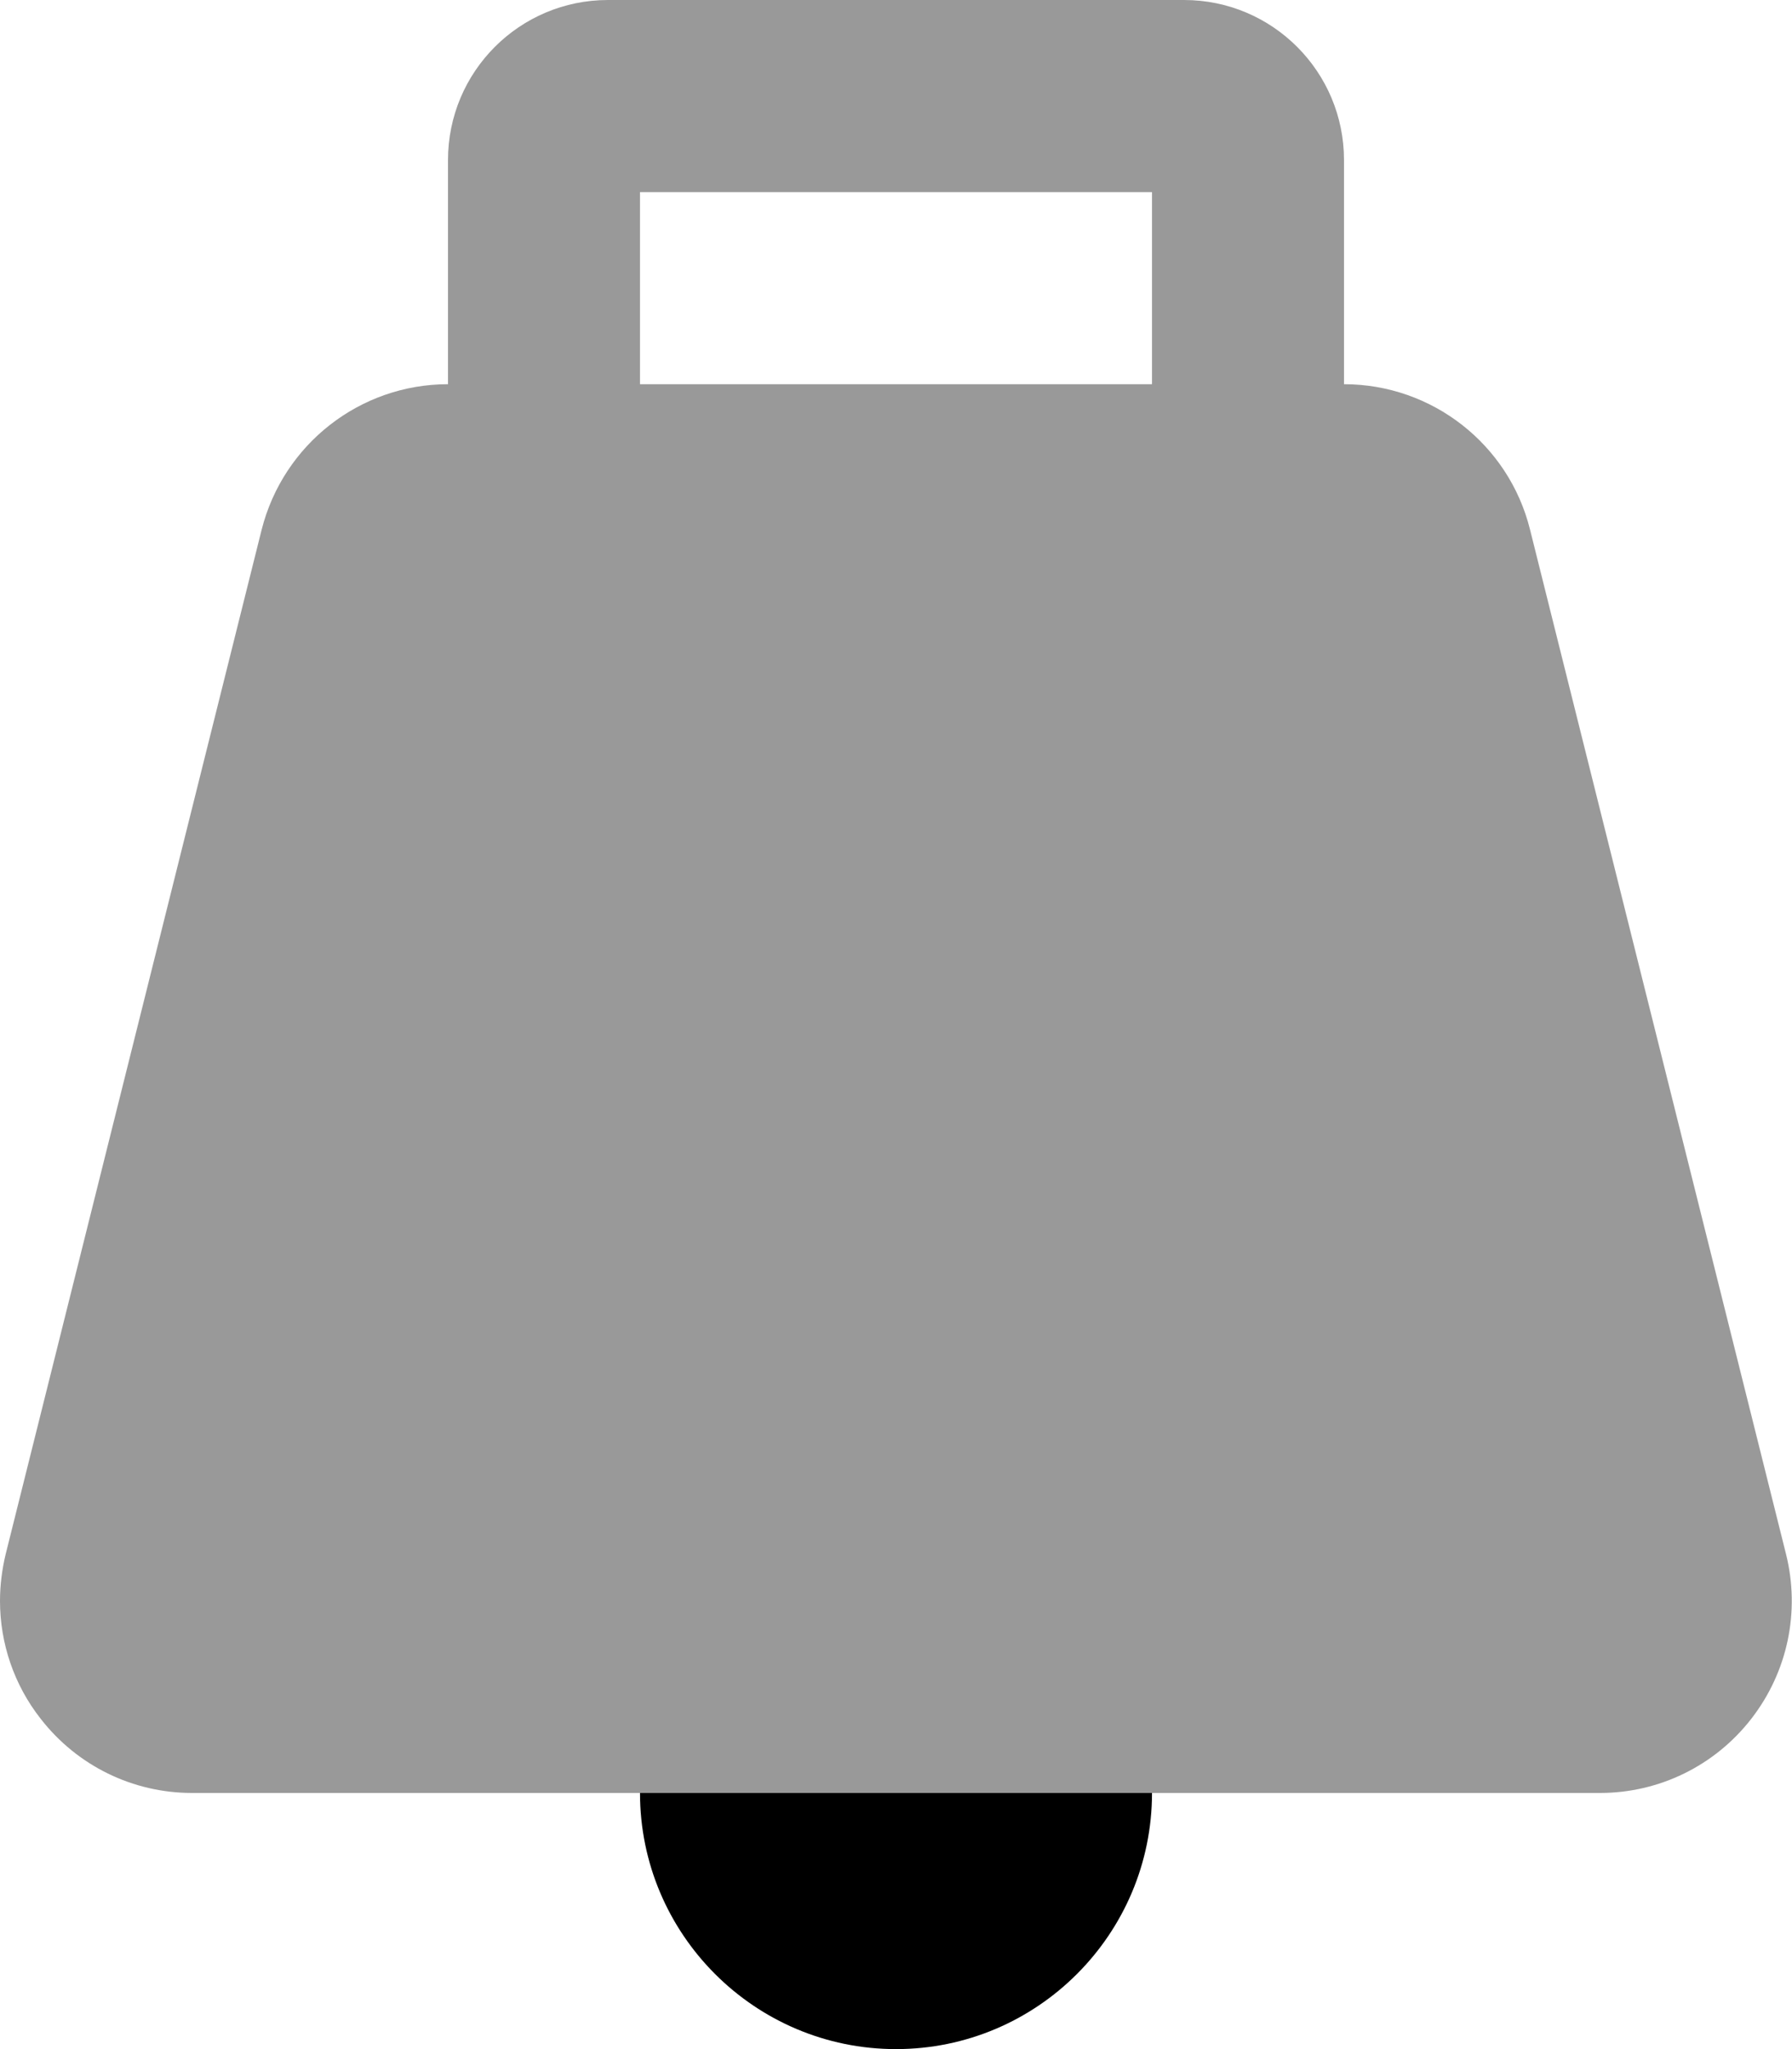 <svg xmlns="http://www.w3.org/2000/svg" viewBox="0 0 448 512"><!--! Font Awesome Pro 6.7.1 by @fontawesome - https://fontawesome.com License - https://fontawesome.com/license (Commercial License) Copyright 2024 Fonticons, Inc. --><defs><style>.fa-secondary{opacity:.4}</style></defs><path class="fa-secondary" d="M0 400c0 10.6 3.5 21 10.2 29.5C19.3 441.2 33.2 448 48 448l112 0 128 0 112 0c14.8 0 28.7-6.8 37.8-18.5s12.3-26.8 8.7-41.2l-64-256C377.2 111 358 96 336 96l0-56c0-22.1-17.9-40-40-40L152 0c-22.1 0-40 17.9-40 40l0 56c-22 0-41.2 15-46.6 36.4l-64 256C.5 392.2 0 396.1 0 400zM160 48l128 0 0 48L160 96l0-48z"/><path class="fa-primary" d="M224 512c35.3 0 64-28.7 64-64H160c0 35.3 28.7 64 64 64z"/></svg>